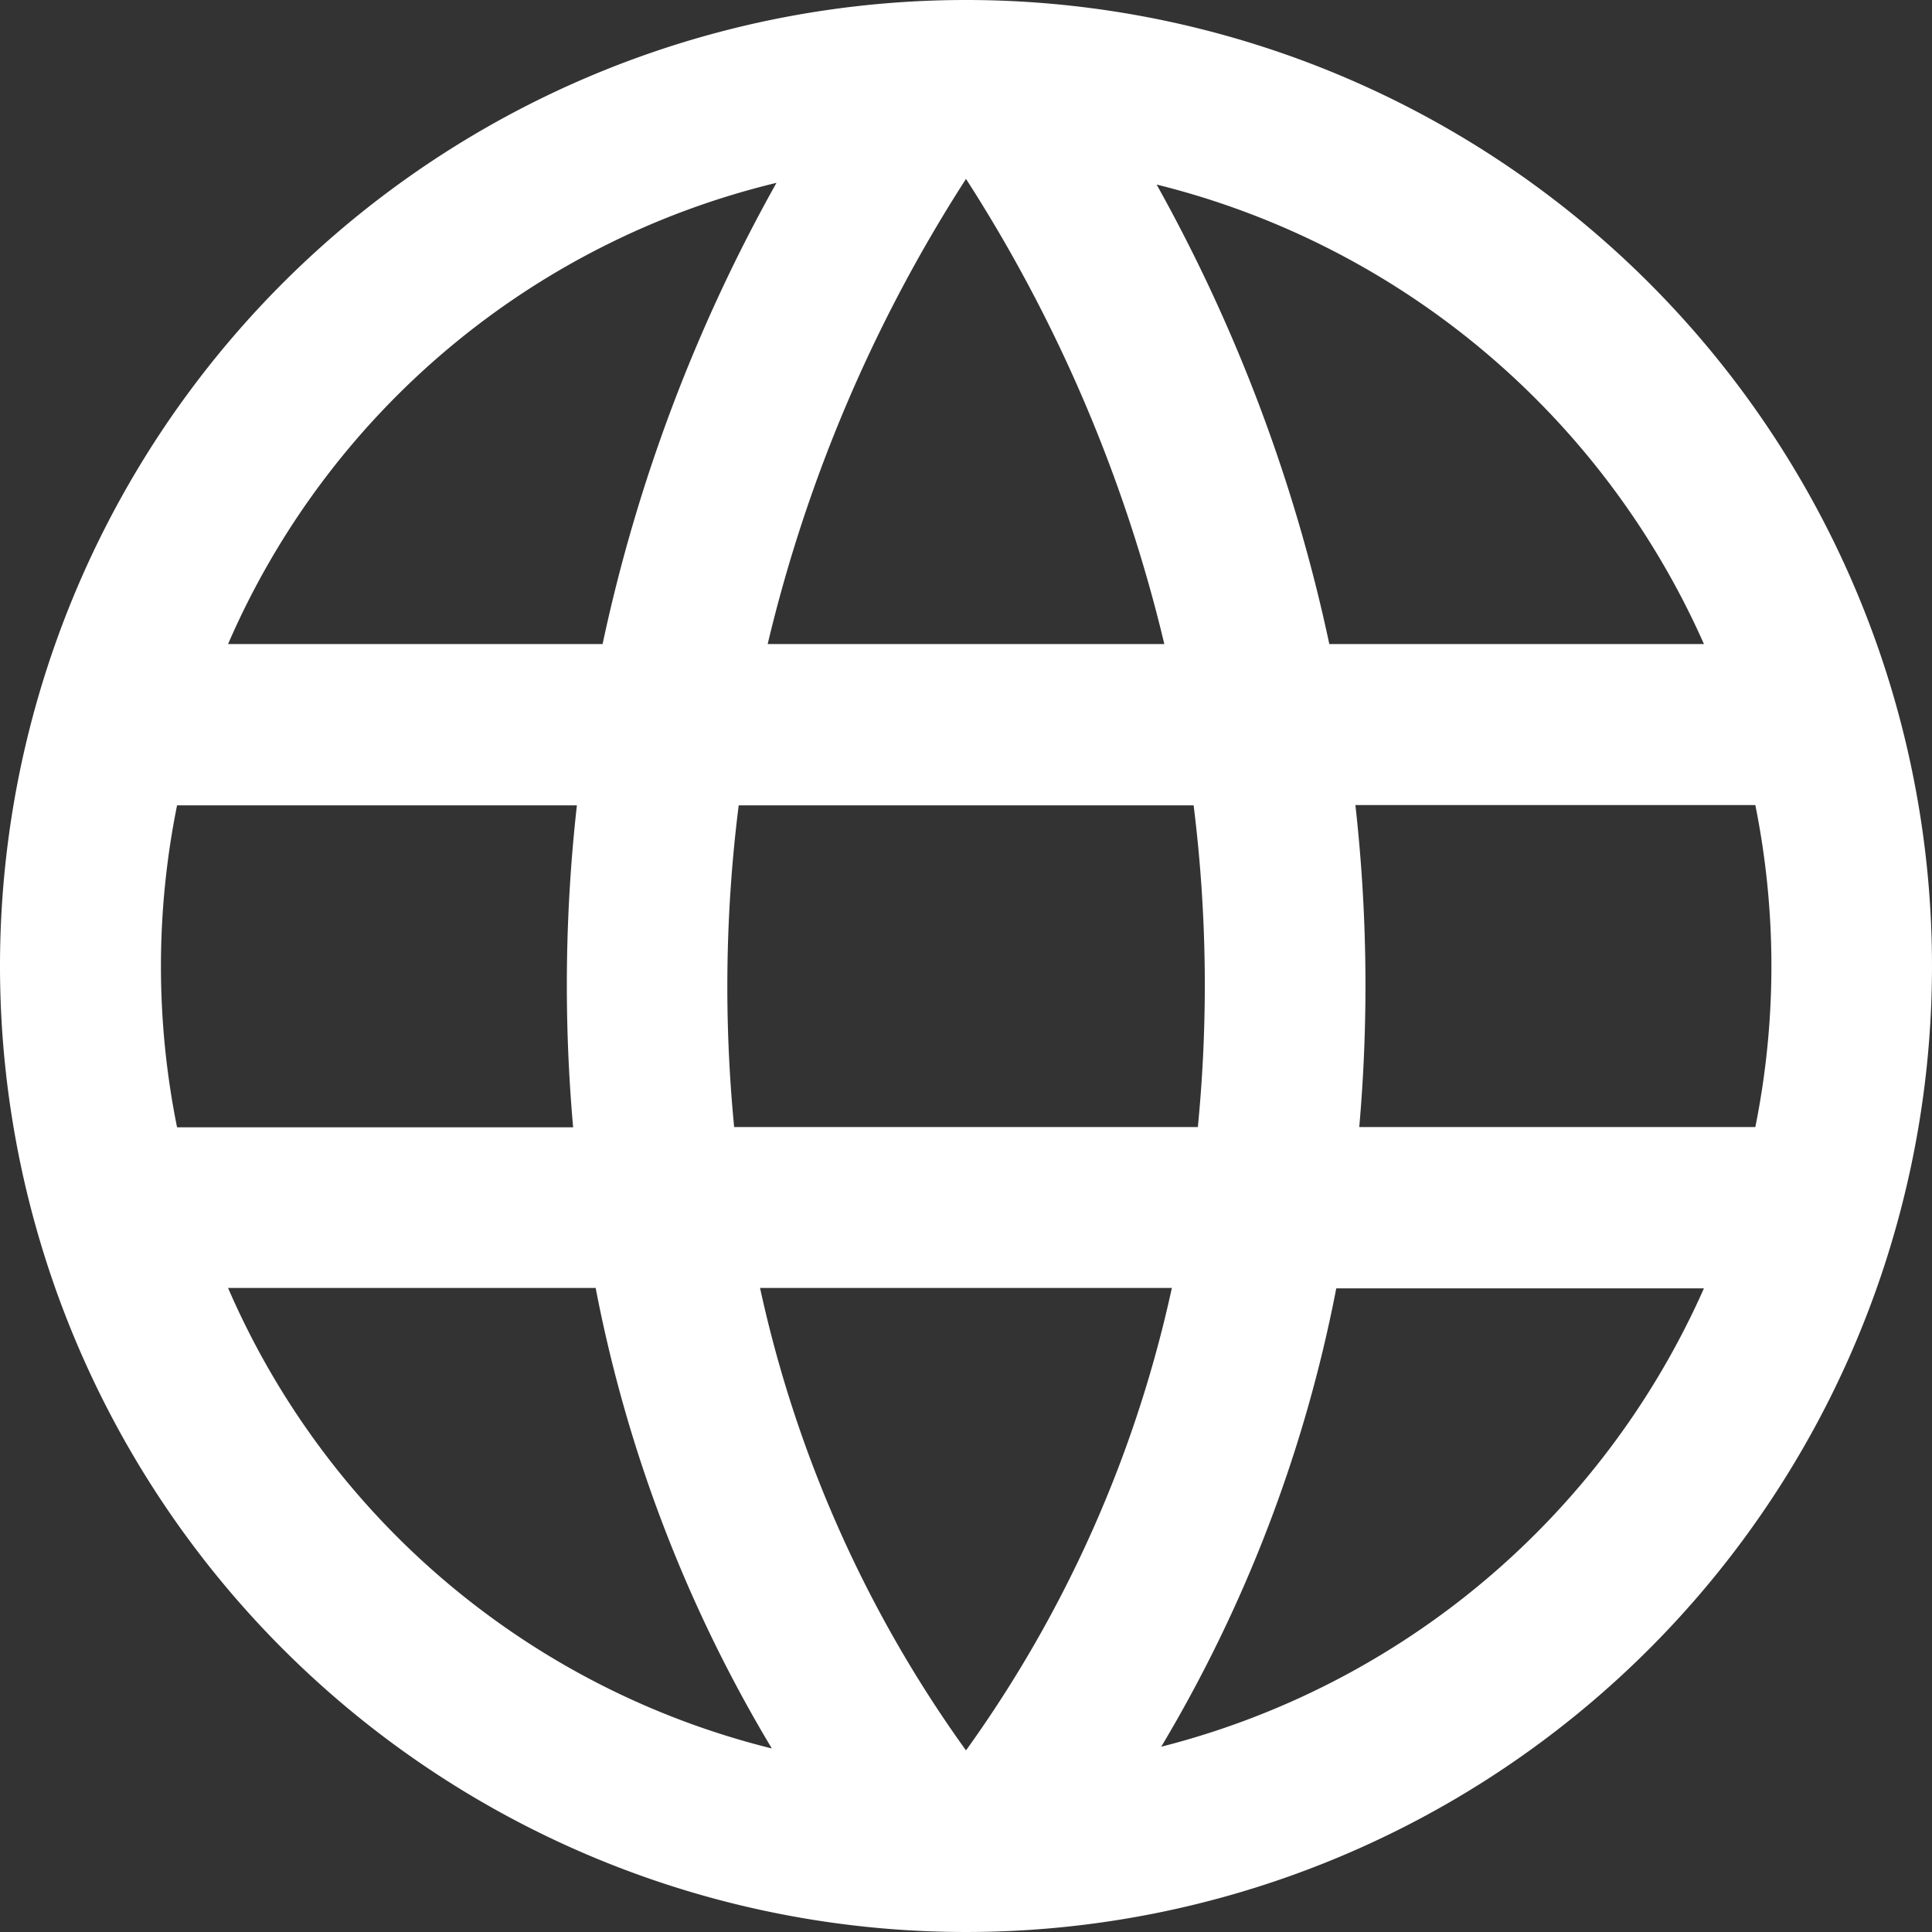 <svg xmlns="http://www.w3.org/2000/svg" width="20" height="20" viewBox="0 0 20 20">
  <rect x="0" y="0" width="20" height="20" fill="#333333" stroke="none"/>
  <path id="iconmonstr-globe-8_1_" data-name="iconmonstr-globe-8 (1)" d="M10,0A10,10,0,1,1,0,10,10,10,0,0,1,10,0m2.131,13.333H7.868A12.866,12.866,0,0,0,10,18.12a12.882,12.882,0,0,0,2.131-4.787m-5.964,0H2.361A8.309,8.309,0,0,0,7.99,18.1a14.63,14.63,0,0,1-1.823-4.763m11.473,0H13.833a14.681,14.681,0,0,1-1.812,4.745,8.41,8.41,0,0,0,5.618-4.745m-11.671-5H1.833a8.406,8.406,0,0,0,0,3.333h4.1a16.69,16.69,0,0,1,.039-3.333m6.384,0H7.647A15.013,15.013,0,0,0,7.6,11.667H12.4a15.014,15.014,0,0,0-.044-3.333m5.814,0H14.031a16.753,16.753,0,0,1,.04,3.333h4.1a8.421,8.421,0,0,0,0-3.333M8.037,1.893A8.308,8.308,0,0,0,2.361,6.667H6.238a17.02,17.02,0,0,1,1.8-4.774M10,1.852A15.515,15.515,0,0,0,7.947,6.667h4.106A15.559,15.559,0,0,0,10,1.852m1.973.058a17.042,17.042,0,0,1,1.788,4.757h3.878A8.409,8.409,0,0,0,11.972,1.91" fill="#fff" fill-rule="evenodd"/>
</svg>
